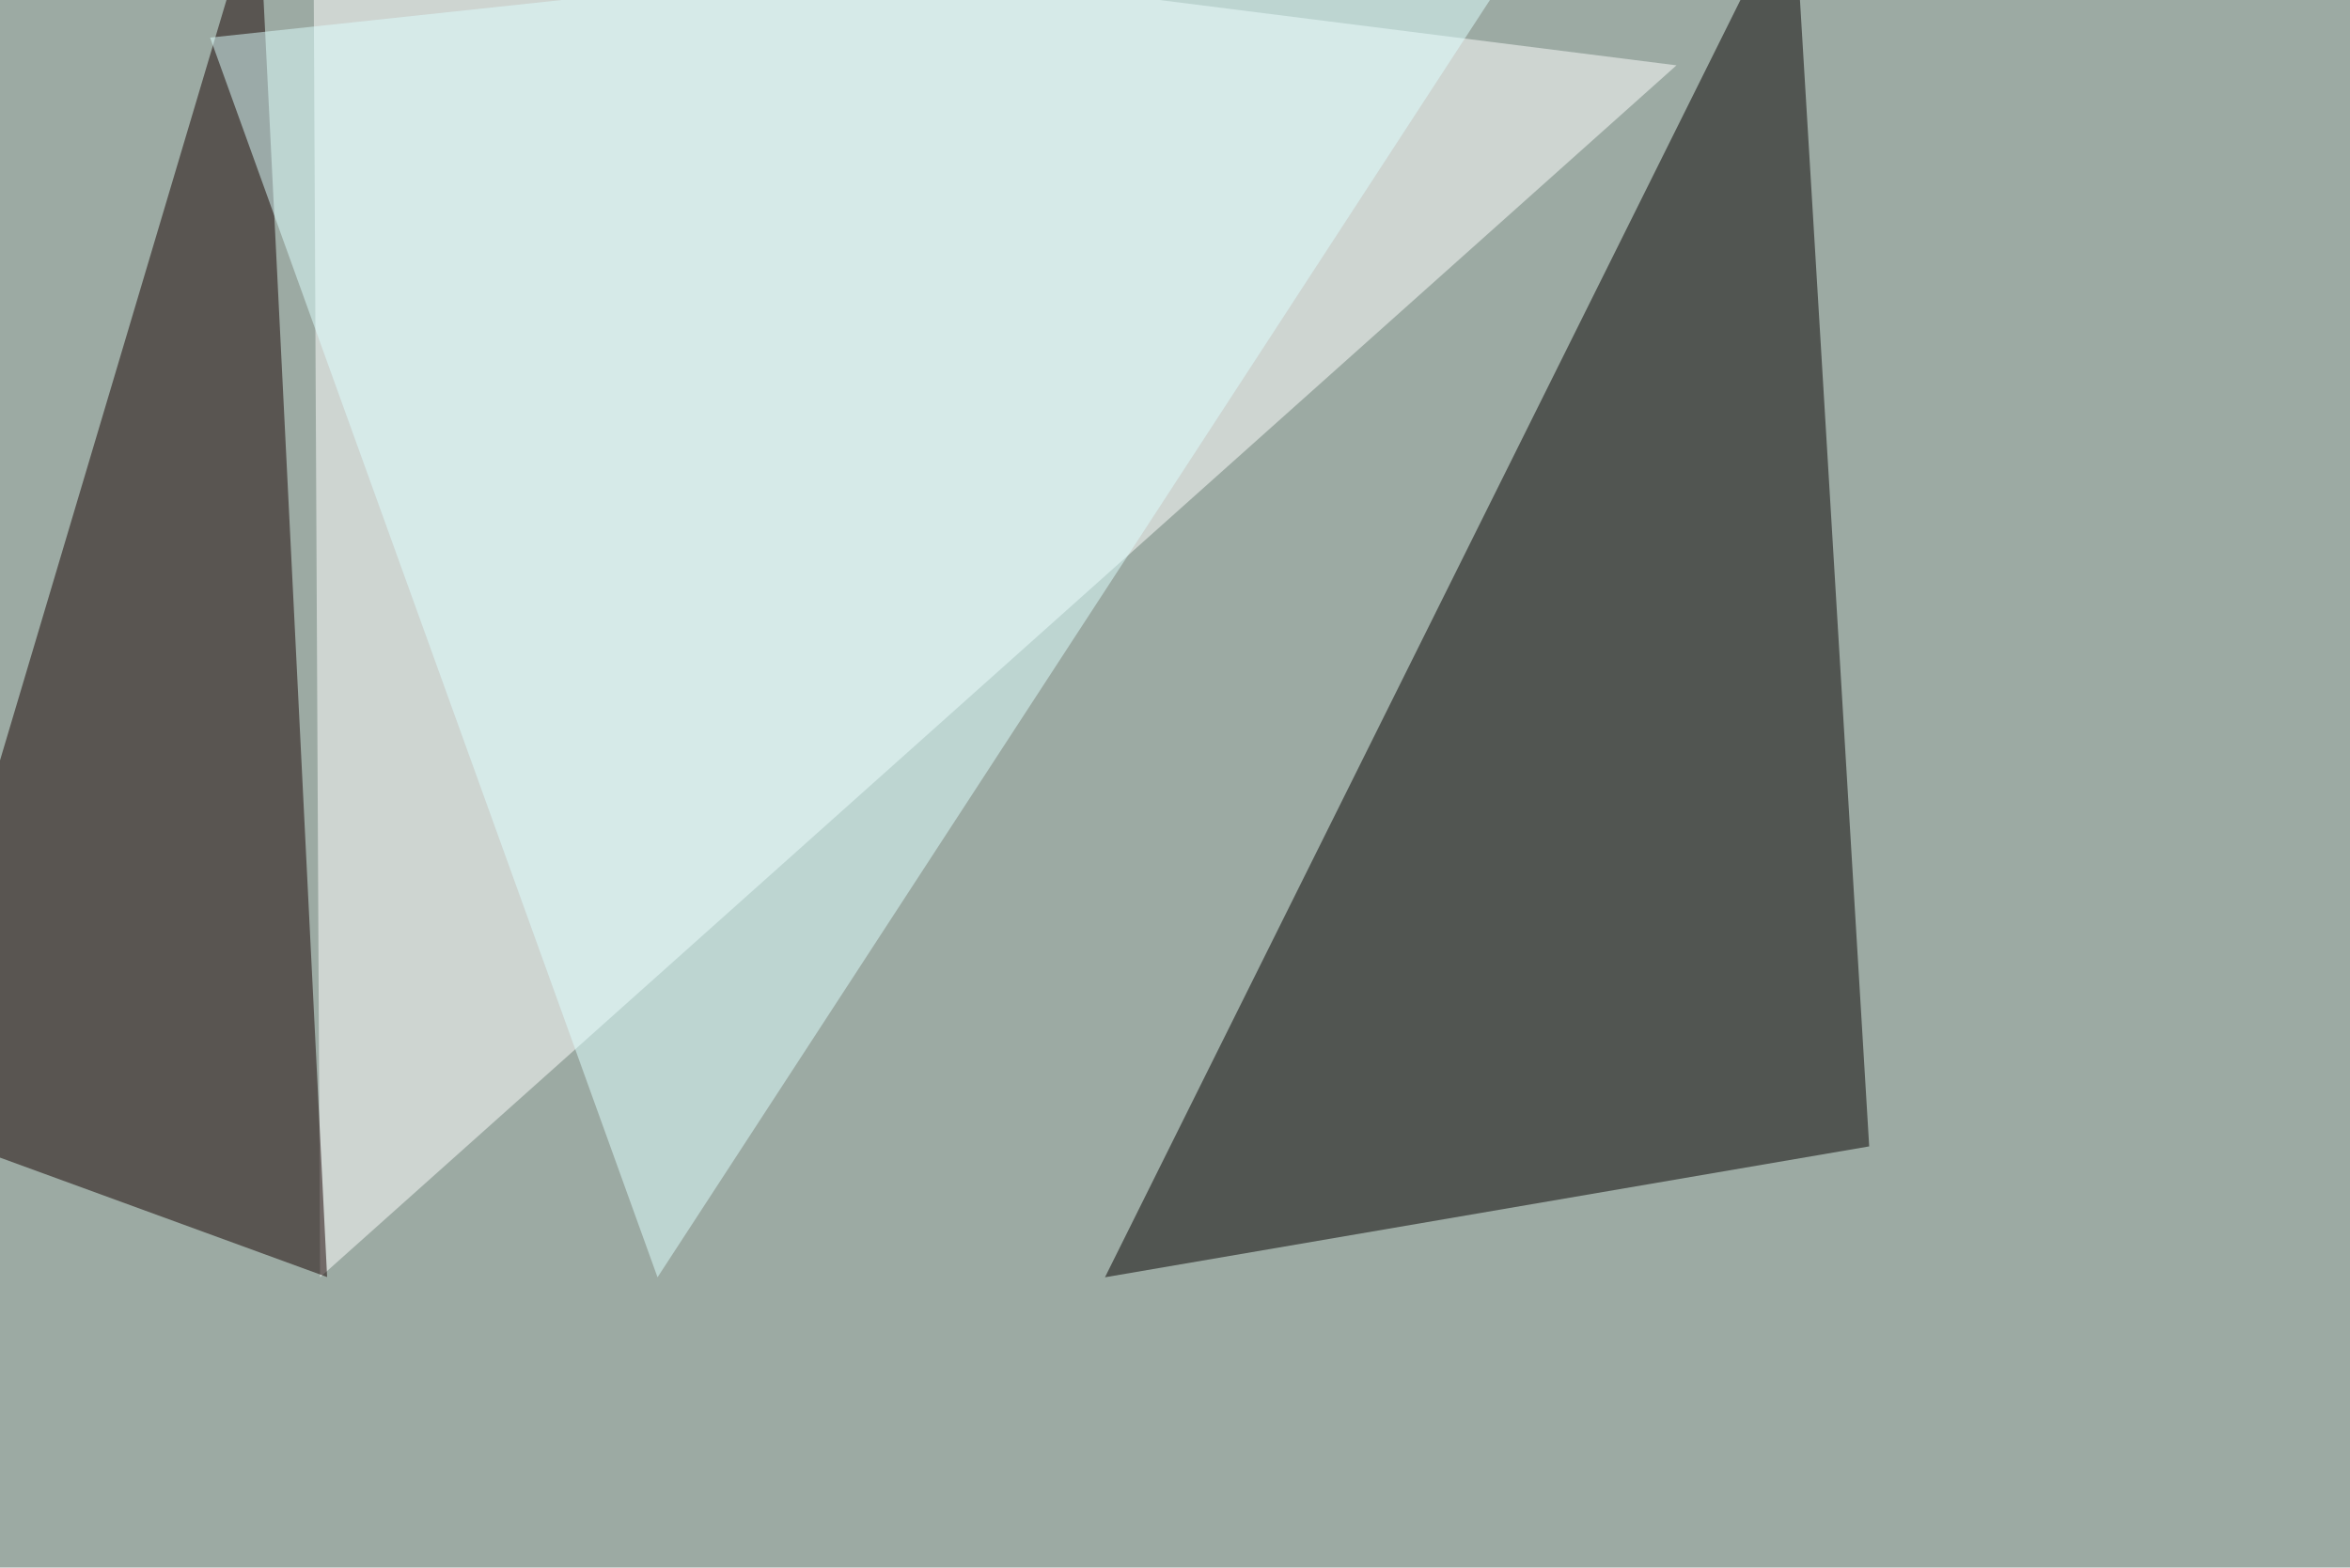 <svg xmlns="http://www.w3.org/2000/svg" width="1000" height="667" ><filter id="a"><feGaussianBlur stdDeviation="55"/></filter><rect width="100%" height="100%" fill="#9caaa3"/><g filter="url(#a)"><g fill-opacity=".5"><path fill="#fff" d="M713.4 27.8L136.2 543.5l-2.9-589z"/><path fill="#060000" d="M795.4 487.8L763.2-45.4l-293 588.9z"/><path fill="#160100" d="M109.9-45.4L-45.4 476l184.6 67.4z"/><path fill="#dfffff" d="M663.6-45.4L279.8 543.5 89.4 16z"/></g></g></svg>